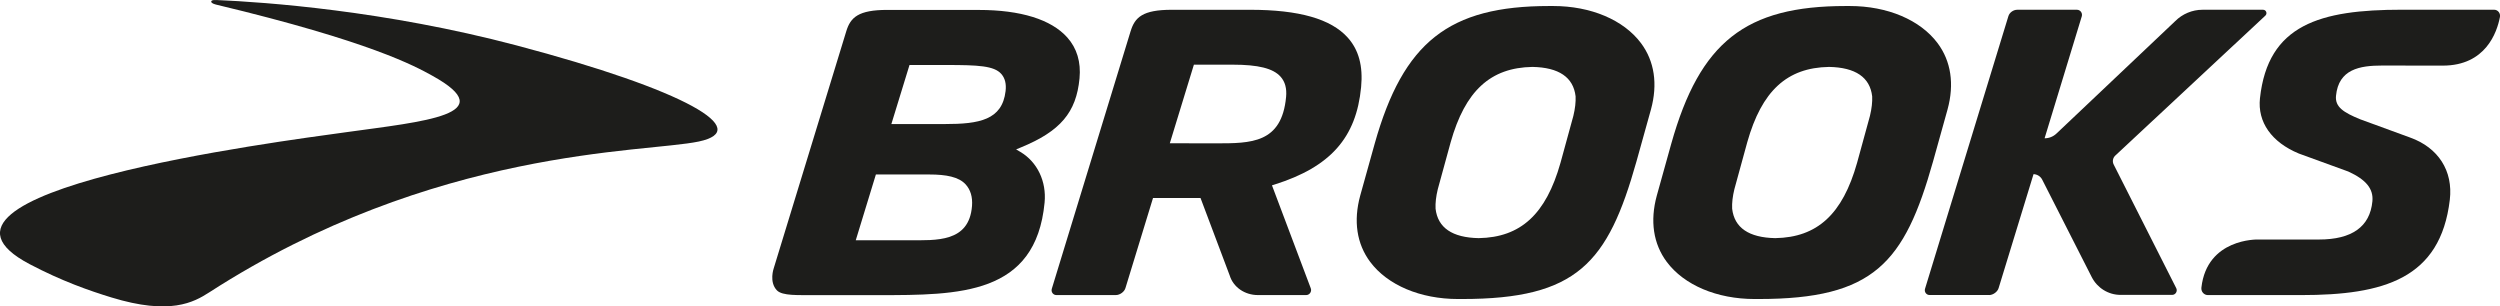<?xml version="1.0" encoding="UTF-8"?>
<svg id="Ebene_1" data-name="Ebene 1" xmlns="http://www.w3.org/2000/svg" version="1.1" xmlns:xlink="http://www.w3.org/1999/xlink" viewBox="0 0 150 18.384">
  <defs>
    <style type="text/css">
      .cls-1, .cls-2, .cls-3 {
        stroke-width: 0px;
      }

      .cls-1, .cls-4 {
        fill: none;
      }

      .cls-2 {
        fill: #1d1d1b;
      }

      .cls-3 {
        fill: #bebbba;
      }

      .cls-5 {
        clip-path: url(#clippath);
      }

      .cls-4 {
        stroke: #bebbba;
        stroke-miterlimit: 10;
        stroke-width: 1.616px;
      }

      .cls-6 {
        display: none;
      }
    </style>
    <clipPath id="clippath">
      <rect class="cls-1" x="-52.043" y="-94.132" width="7.825" height="15.603"/>
    </clipPath>
  </defs>
  <g id="Brooks_Logo_-_Horizontal" data-name="Brooks Logo - Horizontal">
    <g id="Minimum_Spacing" data-name="Minimum Spacing" class="cls-6">
      <g>
        <rect class="cls-4" x="-52.043" y="-117.326" width="150" height="62.332"/>
        <line class="cls-4" x1="-52.043" y1="-67.393" x2="97.957" y2="-67.393"/>
        <line class="cls-4" x1="-52.043" y1="-104.843" x2="97.957" y2="-104.843"/>
        <line class="cls-4" x1="-32.742" y1="-117.326" x2="-32.742" y2="-54.837"/>
        <line class="cls-4" x1="-44.218" y1="-117.326" x2="-44.218" y2="-54.837"/>
        <line class="cls-4" x1="87.91" y1="-117.326" x2="87.91" y2="-54.837"/>
        <line class="cls-4" x1="76.433" y1="-117.326" x2="76.433" y2="-54.837"/>
        <g class="cls-5">
          <path class="cls-3" d="M-43.064-92.358c1.815,0,3.143.413,3.842,1.193.422.472.602,1.072.534,1.784-.141,1.483-.834,2.296-2.556,3.003l-.2.082.183.109c.738.438,1.143,1.282,1.055,2.204-.383,4.023-3.707,4.023-7.226,4.023h-2.842c-.62-.008-1.328.04-1.567-.207-.351-.363-.139-.959-.139-.959l3.156-10.311c.183-.59.514-.921,1.785-.921l3.975.002ZM-46.099-82.346c1.181,0,2.615.104,2.739-1.49.03-.388-.063-.703-.278-.938-.296-.324-.838-.43-1.582-.43h-2.319s-.874,2.858-.874,2.858h2.315ZM-46.866-87.398h2.326c1.496,0,2.493-.176,2.639-1.432.037-.317-.024-.561-.187-.747-.311-.355-1.008-.388-2.378-.388h-1.611s-.788,2.567-.788,2.567Z"/>
        </g>
      </g>
      <path class="cls-3" d="M24.206-79.79c1.815,0,3.143.413,3.842,1.193.422.472.602,1.072.534,1.784-.141,1.483-.834,2.296-2.556,3.003l-.2.082.183.109c.738.438,1.143,1.282,1.055,2.204-.383,4.023-3.707,4.023-7.226,4.023h-2.842c-.62-.008-1.328.04-1.567-.207-.351-.363-.139-.959-.139-.959l3.156-10.311c.183-.59.514-.921,1.785-.921l3.975.002ZM21.171-69.778c1.181,0,2.615.104,2.739-1.49.03-.388-.063-.703-.278-.938-.296-.324-.838-.43-1.582-.43h-2.319s-.874,2.858-.874,2.858h2.315ZM20.404-74.83h2.326c1.496,0,2.493-.176,2.639-1.432.037-.317-.024-.561-.187-.747-.311-.355-1.008-.388-2.378-.388h-1.611s-.788,2.567-.788,2.567Z"/>
      <path class="cls-3" d="M24.206-67.391c1.815,0,3.143.413,3.842,1.193.422.472.602,1.072.534,1.784-.141,1.483-.834,2.296-2.556,3.003l-.2.082.183.109c.738.438,1.143,1.282,1.055,2.204-.383,4.023-3.707,4.023-7.226,4.023h-2.842c-.62-.008-1.328.04-1.567-.207-.351-.363-.139-.959-.139-.959l3.156-10.311c.183-.59.514-.921,1.785-.921l3.975.002ZM21.171-57.379c1.181,0,2.615.104,2.739-1.49.03-.388-.063-.703-.278-.938-.296-.324-.838-.43-1.582-.43h-2.319s-.874,2.858-.874,2.858h2.315ZM20.404-62.431h2.326c1.496,0,2.493-.176,2.639-1.432.037-.317-.024-.561-.187-.747-.311-.355-1.008-.388-2.378-.388h-1.611s-.788,2.567-.788,2.567Z"/>
      <path class="cls-3" d="M82.462-92.363c1.815,0,3.143.413,3.842,1.193.422.472.602,1.072.534,1.784-.141,1.483-.834,2.296-2.556,3.003l-.2.082.183.109c.738.438,1.143,1.282,1.055,2.204-.383,4.023-3.707,4.023-7.226,4.023h-2.842c-.62-.008-1.328.04-1.567-.207-.351-.363-.139-.959-.139-.959l3.156-10.311c.183-.59.514-.921,1.785-.921l3.975.002ZM79.427-82.352c1.181,0,2.615.104,2.739-1.49.03-.388-.063-.703-.278-.938-.296-.324-.838-.43-1.582-.43h-2.319s-.874,2.858-.874,2.858h2.315ZM78.66-87.403h2.326c1.496,0,2.493-.176,2.639-1.432.037-.317-.024-.561-.187-.747-.311-.355-1.008-.388-2.378-.388h-1.611s-.788,2.567-.788,2.567Z"/>
      <path class="cls-3" d="M93.567-92.363c1.815,0,3.143.413,3.842,1.193.422.472.602,1.072.534,1.784-.141,1.483-.834,2.296-2.556,3.003l-.2.082.183.109c.738.438,1.143,1.282,1.055,2.204-.383,4.023-3.707,4.023-7.226,4.023h-2.842c-.62-.008-1.328.04-1.567-.207-.351-.363-.139-.959-.139-.959l3.156-10.311c.183-.59.514-.921,1.785-.921l3.975.002ZM90.532-82.352c1.181,0,2.615.104,2.739-1.49.03-.388-.063-.703-.278-.938-.296-.324-.838-.43-1.582-.43h-2.319s-.874,2.858-.874,2.858h2.315ZM89.765-87.403h2.326c1.496,0,2.493-.176,2.639-1.432.037-.317-.024-.561-.187-.747-.311-.355-1.008-.388-2.378-.388h-1.611s-.788,2.567-.788,2.567Z"/>
      <path class="cls-3" d="M-35.24-92.358c1.815,0,3.143.413,3.842,1.193.422.472.602,1.072.534,1.784-.141,1.483-.834,2.296-2.556,3.003l-.2.082.183.109c.738.438,1.143,1.282,1.055,2.204-.383,4.023-3.707,4.023-7.226,4.023h-2.842c-.62-.008-1.328.04-1.567-.207-.351-.363-.139-.959-.139-.959l3.156-10.311c.183-.59.514-.921,1.785-.921l3.975.002ZM-38.274-82.346c1.181,0,2.615.104,2.739-1.49.03-.388-.063-.703-.278-.938-.296-.324-.838-.43-1.582-.43h-2.319s-.874,2.858-.874,2.858h2.315ZM-39.041-87.398h2.326c1.496,0,2.493-.176,2.639-1.432.037-.317-.024-.561-.187-.747-.311-.355-1.008-.388-2.378-.388h-1.611s-.788,2.567-.788,2.567Z"/>
      <path class="cls-3" d="M24.206-104.925c1.815,0,3.143.413,3.842,1.193.422.472.602,1.072.534,1.784-.141,1.483-.834,2.296-2.556,3.003l-.2.082.183.109c.738.438,1.143,1.282,1.055,2.204-.383,4.023-3.707,4.023-7.226,4.023h-2.842c-.62-.008-1.328.04-1.567-.207-.351-.363-.139-.959-.139-.959l3.156-10.311c.183-.59.514-.921,1.785-.921l3.975.002ZM21.171-94.914c1.181,0,2.615.104,2.739-1.49.03-.388-.063-.703-.278-.938-.296-.324-.838-.43-1.582-.43h-2.319s-.874,2.858-.874,2.858h2.315ZM20.404-99.965h2.326c1.496,0,2.493-.176,2.639-1.432.037-.317-.024-.561-.187-.747-.311-.355-1.008-.388-2.378-.388h-1.611s-.788,2.567-.788,2.567Z"/>
      <path class="cls-3" d="M24.206-117.324c1.815,0,3.143.413,3.842,1.193.422.472.602,1.072.534,1.784-.141,1.483-.834,2.296-2.556,3.003l-.2.082.183.109c.738.438,1.143,1.282,1.055,2.204-.383,4.023-3.707,4.023-7.226,4.023h-2.842c-.62-.008-1.328.04-1.567-.207-.351-.363-.139-.959-.139-.959l3.156-10.311c.183-.59.514-.921,1.785-.921l3.975.002ZM21.171-107.313c1.181,0,2.615.104,2.739-1.49.03-.388-.063-.703-.278-.938-.296-.324-.838-.43-1.582-.43h-2.319s-.874,2.858-.874,2.858h2.315ZM20.404-112.364h2.326c1.496,0,2.493-.176,2.639-1.432.037-.317-.024-.561-.187-.747-.311-.355-1.008-.388-2.378-.388h-1.611s-.788,2.567-.788,2.567Z"/>
    </g>
  </g>
  <g id="Brooks_Logo_-_Horizontal-2" data-name="Brooks Logo - Horizontal">
    <path class="cls-2" d="M12.675.084c.007-.03.023-.096.323-.082,2.917.125,10.099.637,17.973,2.717,10.263,2.712,14.232,5.081,10.957,5.772-3.25.686-15.871.346-29.372,9.05-.937.604-2.351,1.384-5.871.306-1.338-.41-2.978-.983-4.909-1.999-8.287-4.363,14.875-7.343,18.972-7.913,4.693-.652,9.424-1.052,5.184-3.396-1.027-.568-3.703-2.046-12.935-4.255,0,0-.351-.072-.323-.201Z"/>
    <g>
      <path class="cls-2" d="M67.842,1.859c.252-.815.71-1.272,2.464-1.272h4.701c2.936,0,4.852.547,5.859,1.671.659.736.921,1.706.801,2.966-.29,3.044-1.845,4.793-5.198,5.849l-.151.047,2.329,6.179c.073.194-.072.405-.278.405h-2.889c-.8,0-1.483-.474-1.699-1.178l-1.75-4.647h-2.85s-1.654,5.403-1.654,5.403c-.065.226-.333.421-.574.421h-3.573c-.193,0-.329-.188-.272-.376l4.733-15.469ZM71.634,3.879l-1.445,4.717,2.761.005c2.119,0,3.95,0,4.215-2.775.05-.52-.059-.921-.331-1.225-.447-.499-1.336-.721-2.882-.721h-2.317Z"/>
      <path class="cls-2" d="M105.273,17.941c-2.257,0-4.226-.833-5.268-2.229-.807-1.081-1.013-2.455-.597-3.976l.87-3.121c1.716-6.094,4.453-8.254,10.461-8.254h.249c2.257,0,4.226.833,5.268,2.229.807,1.081,1.013,2.455.597,3.976l-.87,3.121c-1.715,6.091-3.553,8.254-10.461,8.254h-.249ZM109.739,4.015c-2.522.044-4.034,1.438-4.904,4.52l-.772,2.815c-.107.441-.15.823-.134,1.171.132,1.145,1.002,1.736,2.586,1.767,2.527-.044,4.04-1.438,4.91-4.52l.772-2.815c.105-.435.15-.828.134-1.171-.132-1.145-1.002-1.737-2.587-1.767h-.005Z"/>
      <path class="cls-2" d="M119.344,17.704c.241,0,.509-.195.574-.421l2.094-6.834c.218.007.42.133.52.329l2.972,5.847c.334.656,1.001,1.068,1.73,1.068h3.095c.204,0,.338-.22.246-.402l-3.754-7.42c-.091-.18-.052-.398.094-.535l9.007-8.399c.134-.125.047-.351-.135-.351h-3.646c-.605,0-1.201.251-1.634.687l-7.122,6.743c-.193.182-.447.283-.71.282l2.232-7.32c.056-.197-.09-.393-.293-.393h-3.57c-.245,0-.479.168-.543.393l-5,16.349c-.057.186.08.374.272.374h3.572Z"/>
      <path class="cls-2" d="M146.567,3.937l-3.634-.005c-1.351,0-2.621.22-2.773,1.818-.063.663.438.993,1.449,1.406l2.994,1.095c1.699.607,2.59,2.003,2.386,3.735-.56,4.747-3.971,5.719-8.921,5.719h-5.594c-.238,0-.418-.21-.39-.45.334-2.96,3.371-2.884,3.371-2.884h3.682c1.983,0,3.062-.771,3.207-2.292.071-.747-.375-1.298-1.446-1.787l-2.967-1.08c-1.635-.676-2.488-1.886-2.333-3.317.478-4.424,3.611-5.312,8.511-5.312h5.533c.23,0,.398.21.354.439-.174.909-.85,2.915-3.426,2.915Z"/>
      <path class="cls-2" d="M87.478,17.941c-2.257,0-4.226-.833-5.268-2.229-.807-1.081-1.013-2.455-.597-3.976l.87-3.121c1.716-6.094,4.453-8.254,10.461-8.254h.249c2.257,0,4.226.833,5.268,2.229.807,1.081,1.013,2.455.597,3.976l-.87,3.121c-1.715,6.091-3.553,8.254-10.461,8.254h-.249ZM91.944,4.015c-2.522.044-4.034,1.438-4.904,4.52l-.772,2.815c-.107.441-.15.823-.134,1.171.132,1.145,1.002,1.736,2.586,1.767,2.527-.044,4.04-1.438,4.91-4.52l.772-2.815c.105-.435.15-.828.134-1.171-.132-1.145-1.002-1.737-2.587-1.767h-.005Z"/>
      <path class="cls-2" d="M58.73.597c2.505,0,4.338.569,5.303,1.646.583.651.831,1.479.738,2.462-.195,2.046-1.151,3.17-3.528,4.145l-.276.113.253.15c1.019.604,1.577,1.77,1.456,3.042-.529,5.553-5.117,5.553-9.974,5.553h-3.923c-.856-.01-1.834.055-2.163-.286-.484-.502-.192-1.324-.192-1.324l4.356-14.233c.252-.814.71-1.271,2.464-1.271l5.486.002ZM54.541,14.415c1.629,0,3.61.143,3.78-2.057.041-.535-.088-.971-.383-1.295-.409-.448-1.157-.594-2.184-.594h-3.201s-1.207,3.945-1.207,3.945h3.196ZM53.482,7.443h3.21c2.065,0,3.44-.243,3.643-1.976.051-.437-.033-.774-.258-1.031-.43-.49-1.391-.536-3.283-.536h-2.224s-1.088,3.543-1.088,3.543Z"/>
    </g>
  </g>
</svg>